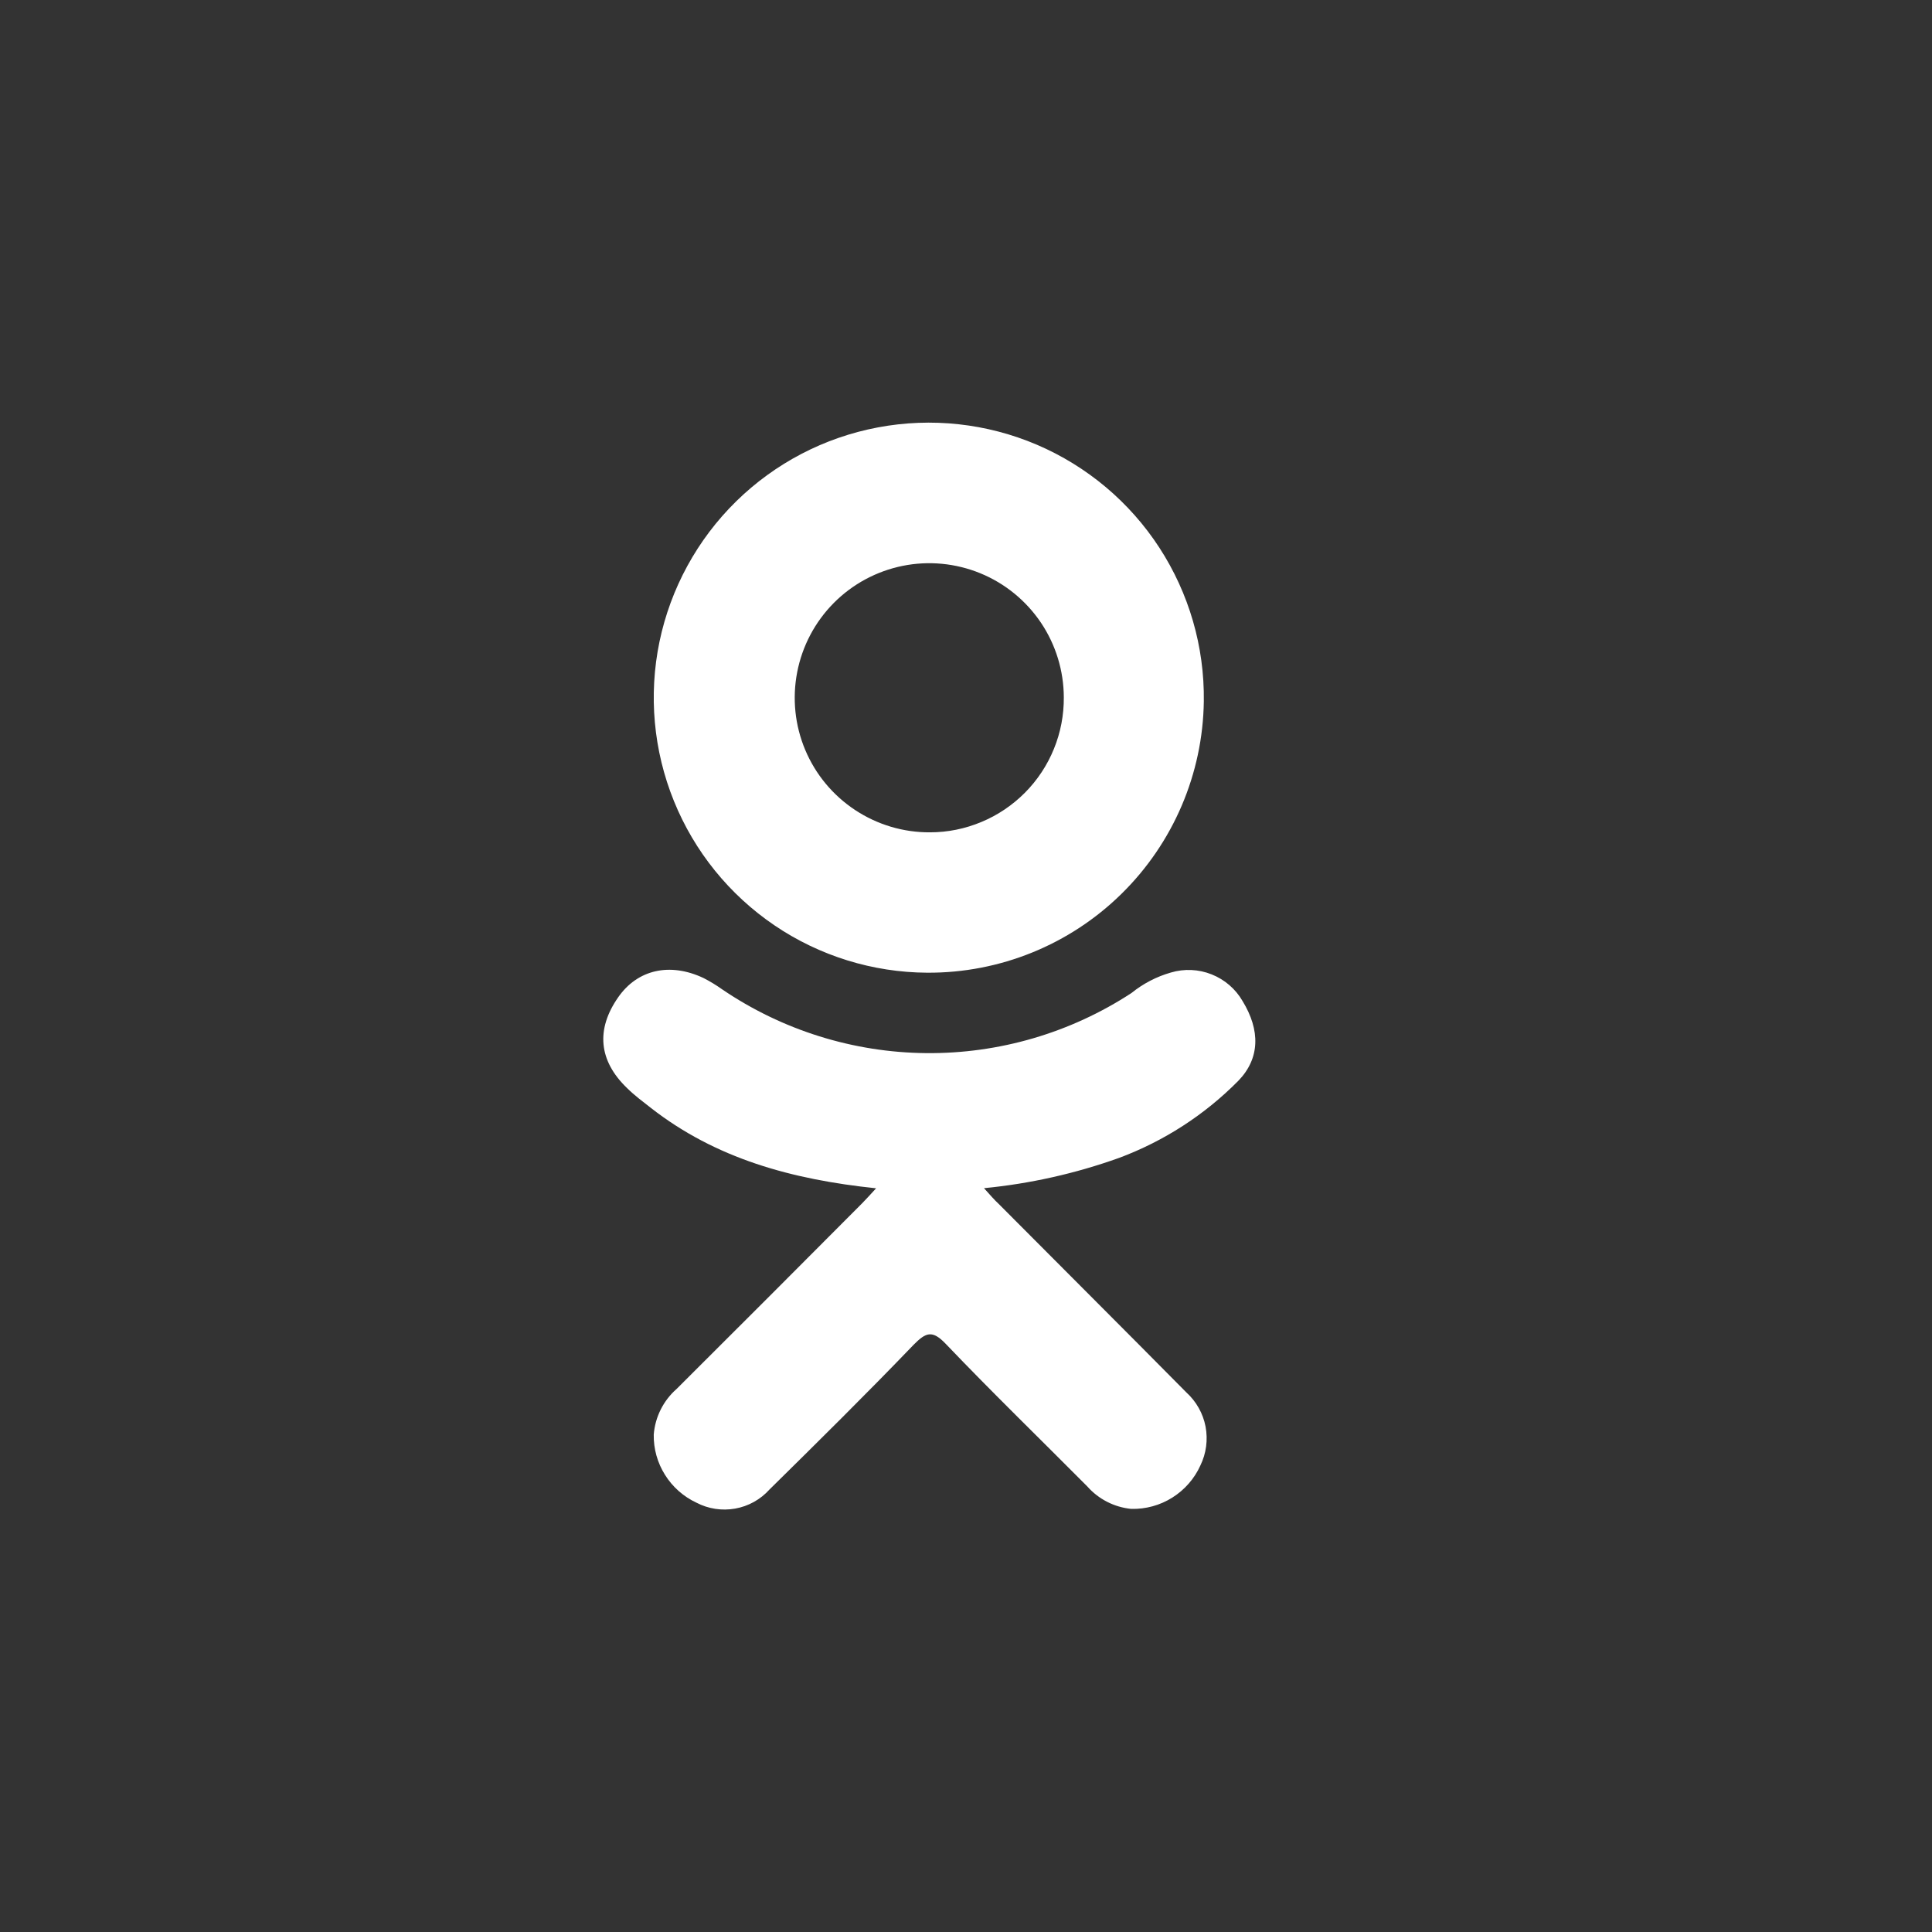 <?xml version="1.0" encoding="UTF-8"?> <svg xmlns="http://www.w3.org/2000/svg" width="32" height="32" viewBox="0 0 32 32" fill="none"><rect x="0" y="0" width="32" height="32" fill="#333333" stroke="none"/> <path d="M14.511 19.682C13.115 19.536 11.857 19.191 10.78 18.35C10.646 18.245 10.508 18.143 10.386 18.022C9.915 17.569 9.867 17.05 10.24 16.517C10.559 16.059 11.094 15.936 11.652 16.199C11.759 16.254 11.862 16.316 11.96 16.386C12.958 17.064 14.134 17.432 15.341 17.443C16.547 17.454 17.73 17.108 18.74 16.448C18.933 16.292 19.155 16.176 19.394 16.108C19.616 16.042 19.854 16.053 20.069 16.139C20.285 16.225 20.465 16.38 20.581 16.581C20.875 17.062 20.872 17.53 20.509 17.903C19.952 18.466 19.279 18.901 18.537 19.178C17.814 19.437 17.062 19.606 16.298 19.68C16.413 19.806 16.462 19.867 16.54 19.939C17.576 20.981 18.617 22.018 19.649 23.062C19.814 23.212 19.926 23.411 19.968 23.629C20.009 23.848 19.979 24.074 19.882 24.273C19.783 24.492 19.621 24.677 19.417 24.805C19.214 24.933 18.977 24.998 18.736 24.992C18.455 24.964 18.195 24.831 18.008 24.619C17.226 23.832 16.429 23.059 15.663 22.257C15.441 22.025 15.336 22.069 15.136 22.27C14.349 23.089 13.549 23.879 12.745 24.671C12.596 24.837 12.396 24.948 12.177 24.987C11.958 25.026 11.732 24.992 11.535 24.889C11.321 24.789 11.14 24.629 11.015 24.429C10.889 24.229 10.824 23.997 10.828 23.761C10.851 23.47 10.987 23.198 11.207 23.005C12.235 21.981 13.259 20.956 14.28 19.93C14.349 19.86 14.415 19.786 14.511 19.682V19.682Z" fill="white"></path> <path d="M15.357 16.111C14.455 16.106 13.574 15.833 12.828 15.327C12.081 14.82 11.501 14.104 11.162 13.267C10.823 12.431 10.74 11.513 10.923 10.629C11.107 9.746 11.549 8.936 12.193 8.304C12.837 7.672 13.654 7.246 14.541 7.079C15.428 6.912 16.344 7.012 17.174 7.366C18.004 7.721 18.71 8.314 19.202 9.07C19.694 9.827 19.951 10.712 19.939 11.615C19.923 12.817 19.432 13.964 18.574 14.806C17.716 15.649 16.56 16.118 15.357 16.111V16.111ZM17.62 11.551C17.619 11.11 17.487 10.679 17.241 10.313C16.994 9.947 16.645 9.662 16.237 9.495C15.829 9.328 15.38 9.285 14.948 9.373C14.516 9.461 14.119 9.675 13.809 9.988C13.498 10.302 13.288 10.7 13.204 11.133C13.12 11.566 13.166 12.014 13.337 12.421C13.508 12.828 13.796 13.174 14.164 13.417C14.532 13.66 14.964 13.789 15.405 13.786C15.697 13.786 15.987 13.727 16.256 13.614C16.526 13.502 16.771 13.336 16.977 13.129C17.183 12.921 17.346 12.675 17.456 12.404C17.567 12.133 17.622 11.843 17.62 11.551V11.551Z" fill="white"></path> </svg> 